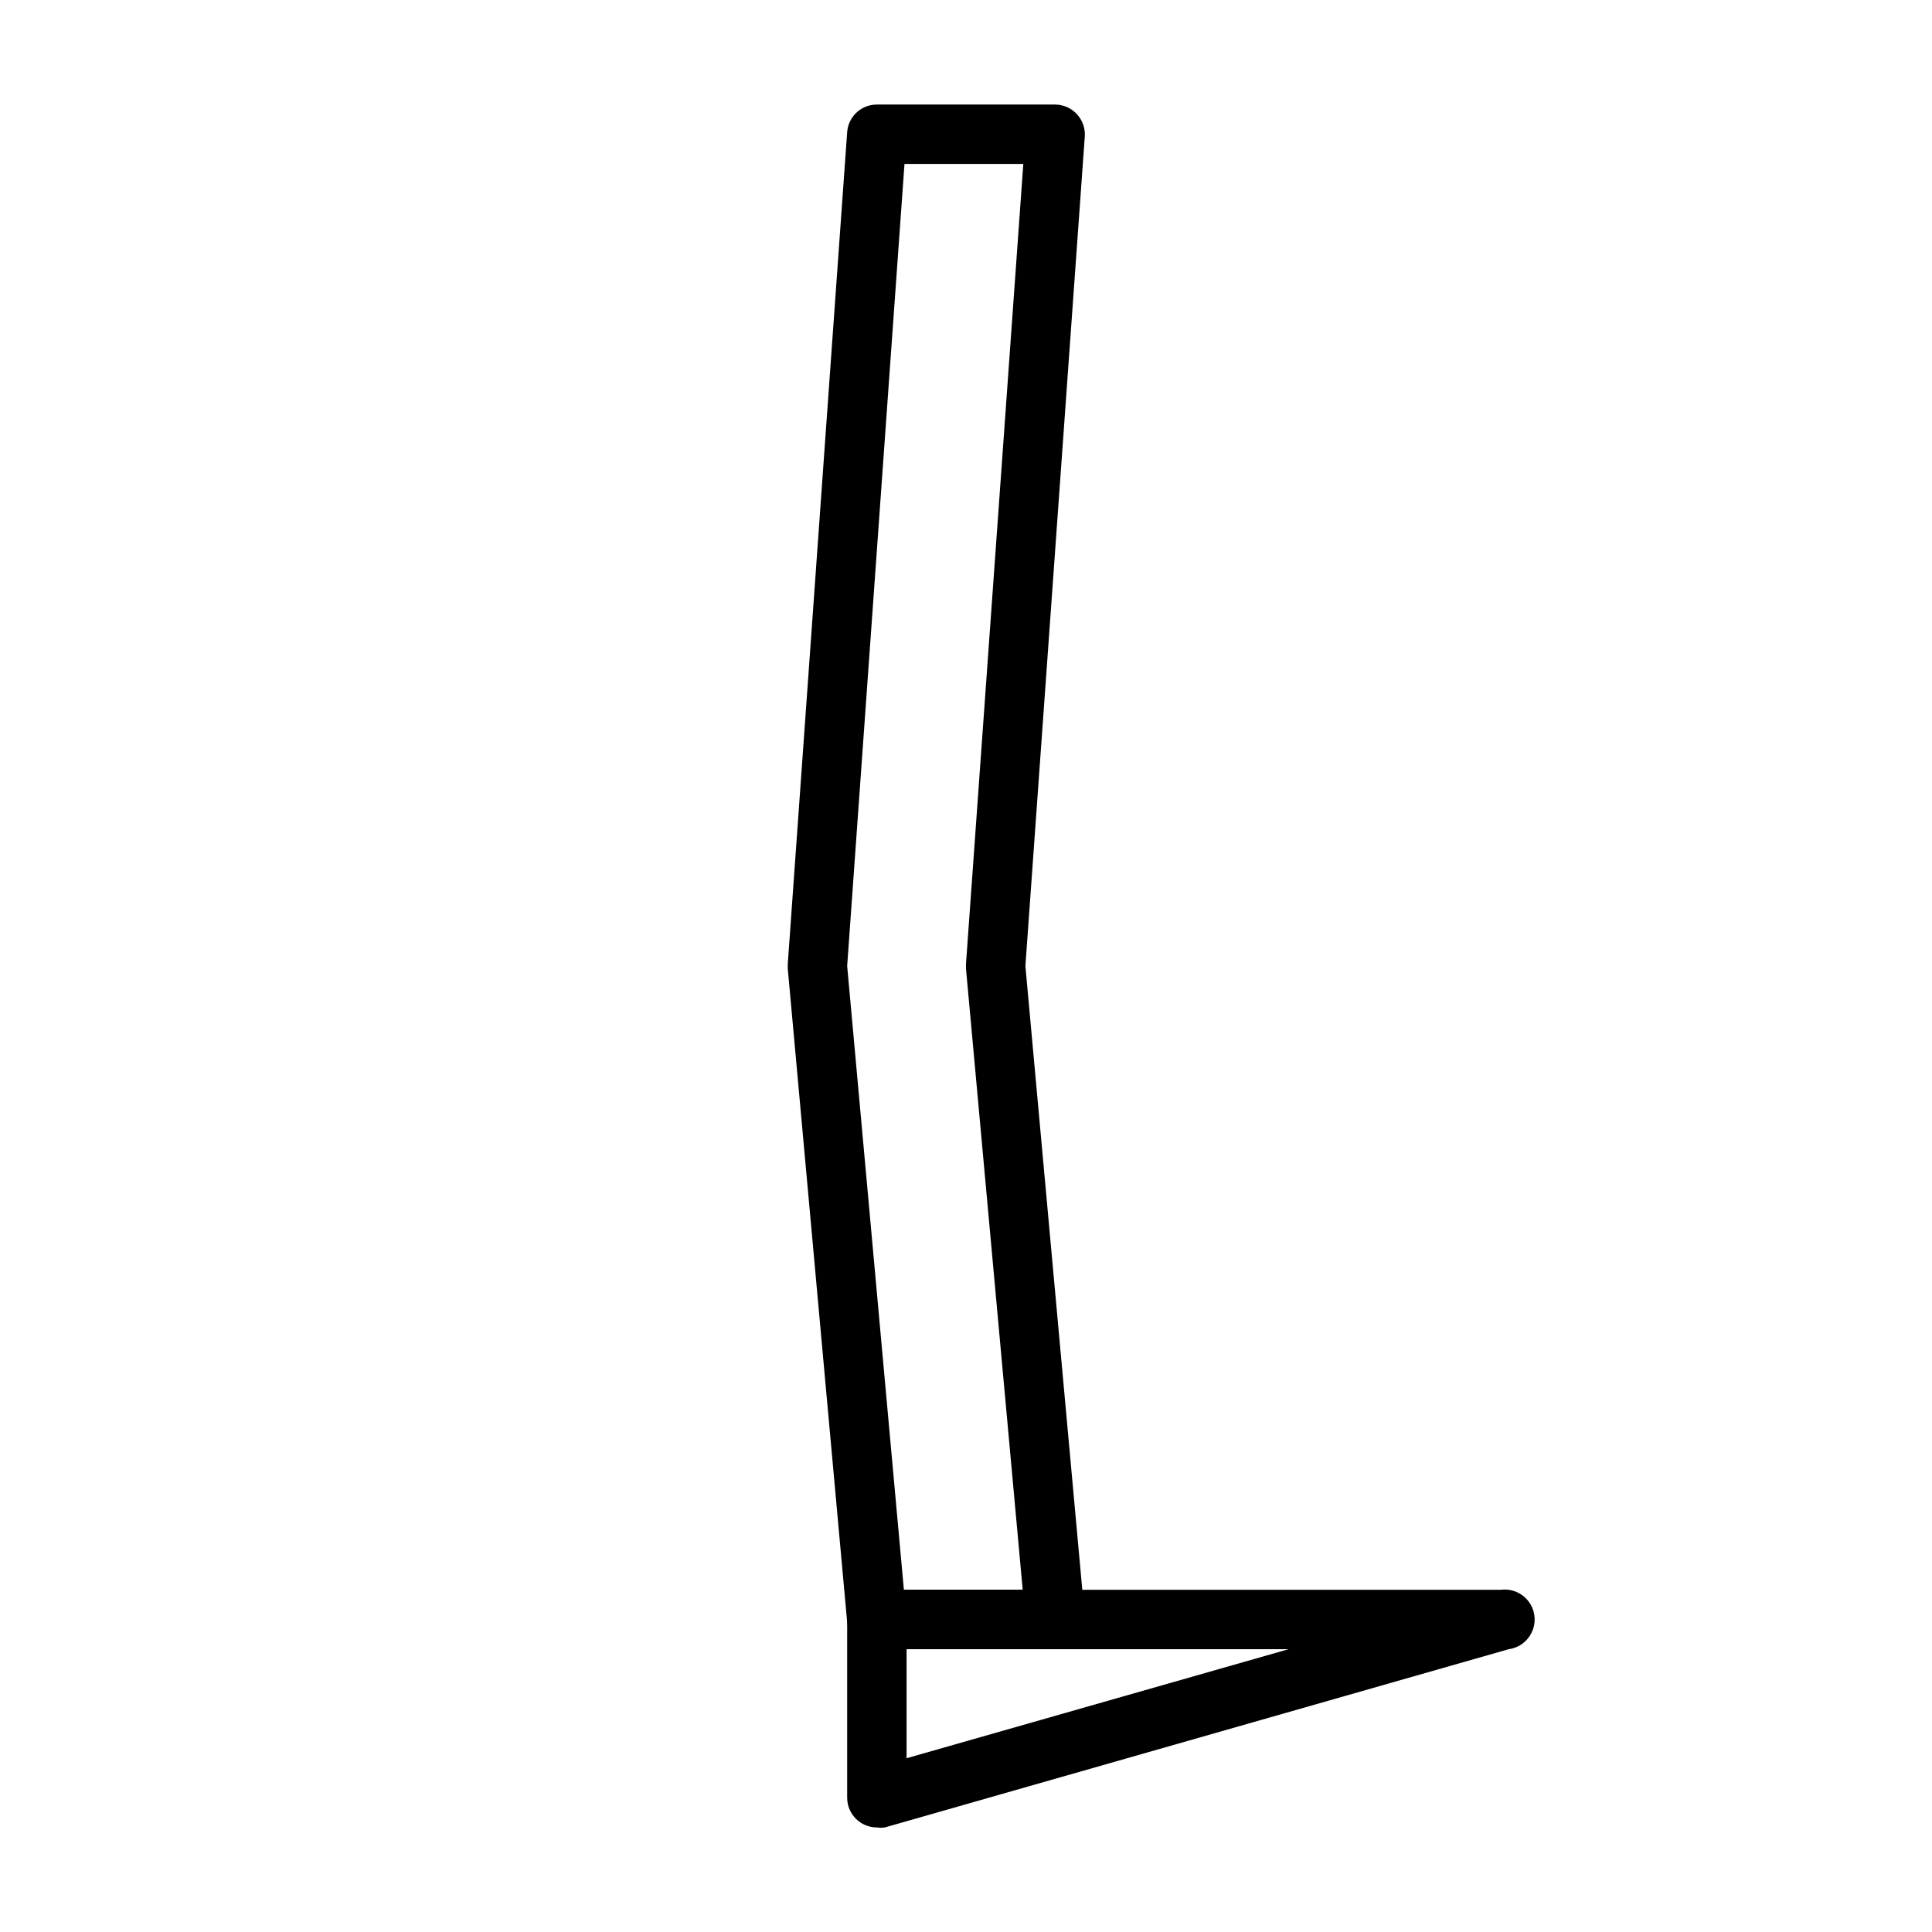 <?xml version="1.0" encoding="UTF-8"?>
<!-- Uploaded to: SVG Repo, www.svgrepo.com, Generator: SVG Repo Mixer Tools -->
<svg fill="#000000" width="800px" height="800px" version="1.1" viewBox="144 144 512 512" xmlns="http://www.w3.org/2000/svg">
 <g>
  <path d="m423.61 581.05h-47.23c-4.086 0.016-7.504-3.094-7.871-7.164l-15.742-173.18v-1.258l15.742-220.42c0.289-4.133 3.731-7.332 7.871-7.32h47.23c2.184 0.008 4.266 0.918 5.746 2.519 1.496 1.586 2.269 3.727 2.129 5.902l-15.746 219.87 15.742 172.55h0.004c0.176 2.191-0.578 4.359-2.074 5.977-1.492 1.617-3.598 2.531-5.801 2.523zm-40.07-15.742h31.488l-15.031-164.61v-1.258l15.191-212h-31.488l-15.191 212.55z"/>
  <path d="m376.38 628.29c-4.348 0-7.871-3.527-7.871-7.875v-47.23c0-4.348 3.523-7.871 7.871-7.871h165.31c4.348-0.59 8.348 2.461 8.934 6.809 0.586 4.348-2.461 8.348-6.809 8.934l-165.31 47.23v0.004c-0.703 0.113-1.422 0.113-2.125 0zm7.871-47.23v28.891l101.23-28.895z"/>
 </g>
</svg>